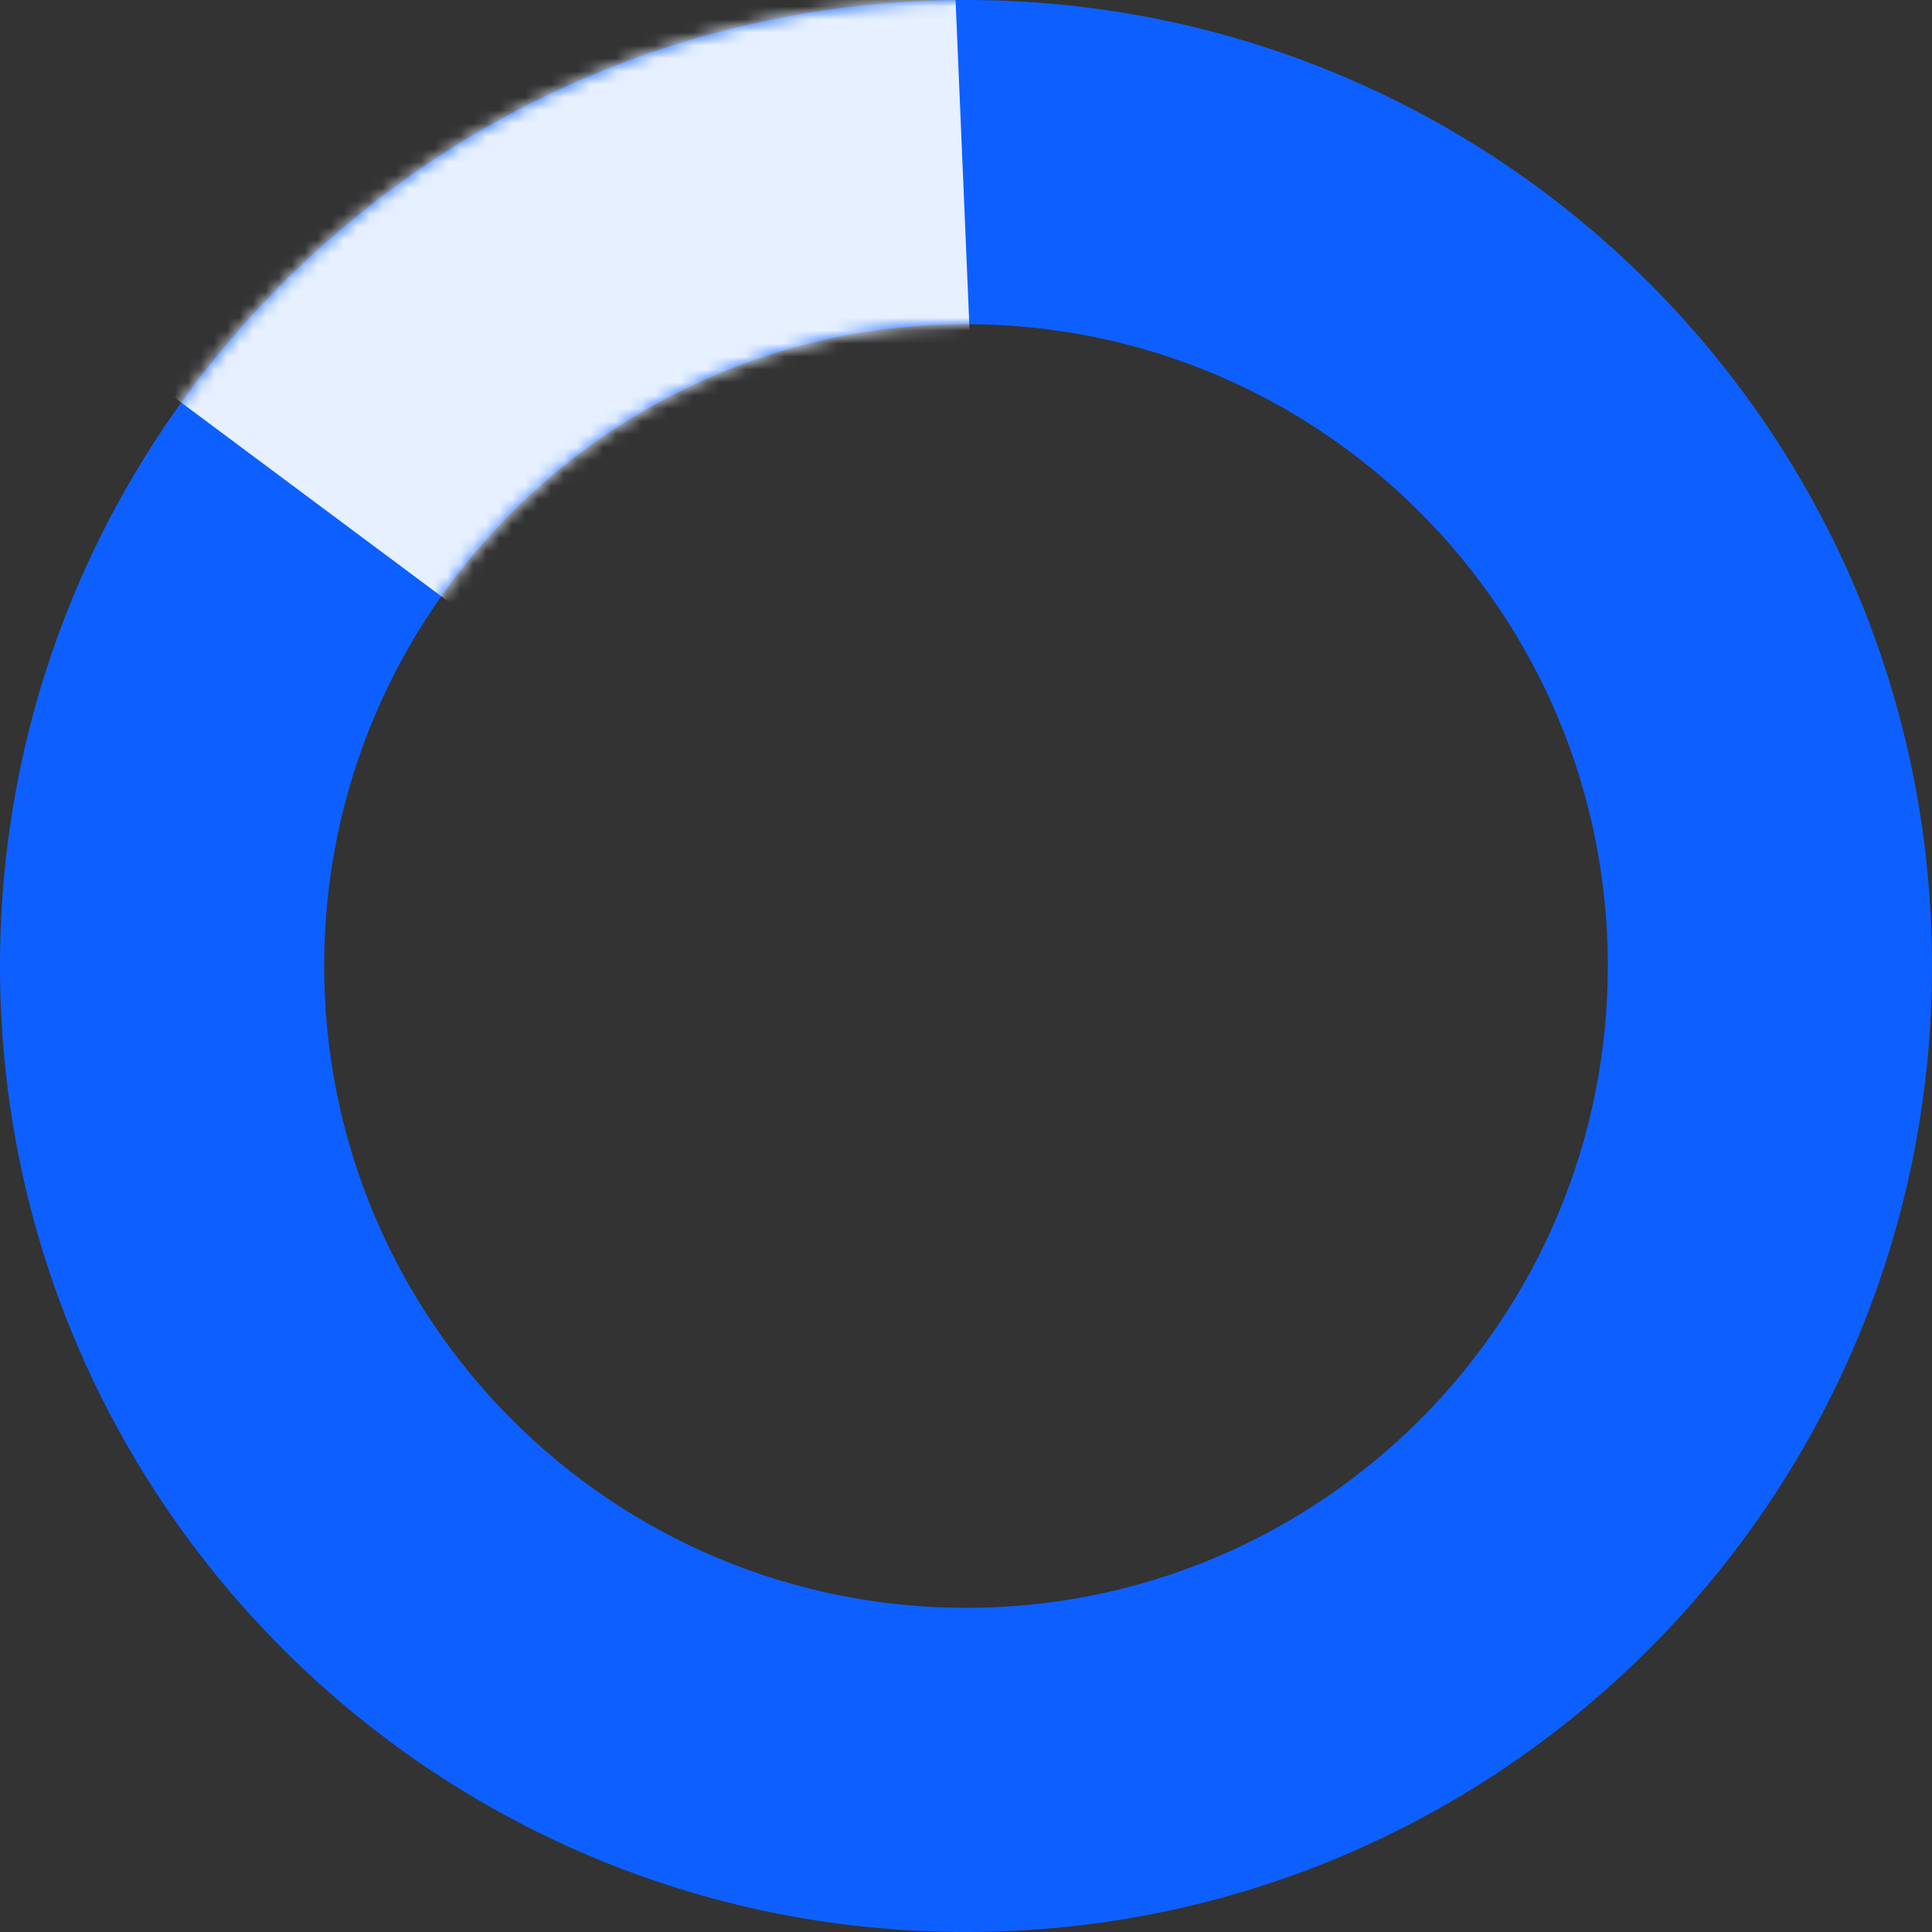 <?xml version="1.0" encoding="UTF-8"?>
<svg width="149px" height="149px" viewBox="0 0 149 149" version="1.1" xmlns="http://www.w3.org/2000/svg" xmlns:xlink="http://www.w3.org/1999/xlink">
    <rect x="0" y="0" width="149" height="149" fill="#333333" stroke="none"/>
    <!-- Generator: Sketch 55.2 (78181) - https://sketchapp.com -->
    <title>Path</title>
    <desc>Created with Sketch.</desc>
    <defs>
        <path d="M74.5,0 C115.645,0 149,33.355 149,74.5 C149,115.645 115.645,149 74.5,149 C33.355,149 0,115.645 0,74.5 C0,33.355 33.355,0 74.5,0 Z M74.5,25 C47.162,25 25,47.162 25,74.5 C25,101.838 47.162,124 74.5,124 C101.838,124 124,101.838 124,74.5 C124,47.162 101.838,25 74.5,25 Z" id="path-1"></path>
    </defs>
    <g id="Page-1" stroke="none" stroke-width="1" fill="none" fill-rule="evenodd">
        <g id="Add-Supplier-request" transform="translate(-930, -720)">
            <g id="Dashboard" transform="translate(0, -4)">
                <g id="Map-area" transform="translate(299, 258)">
                    <g id="Group-40-Copy" transform="translate(612, 444)">
                        <g id="Group-39">
                            <g id="Group-37">
                                <g id="Path" transform="translate(19, 22)">
                                    <mask id="mask-2" fill="white">
                                        <use xlink:href="#path-1"></use>
                                    </mask>
                                    <use id="Mask" fill="#0D60FF" fill-rule="nonzero" xlink:href="#path-1"></use>
                                    <path d="M77,78 C76.374,63.231 75.905,52.154 75.592,44.769 C75.067,32.376 74.279,13.786 73.229,-11 C44.752,-11 19.383,2.239 3,22.868 L77,78 Z" fill="#E6F0FF" mask="url(#mask-2)"></path>
                                </g>
                            </g>
                        </g>
                    </g>
                </g>
            </g>
        </g>
    </g>
</svg>